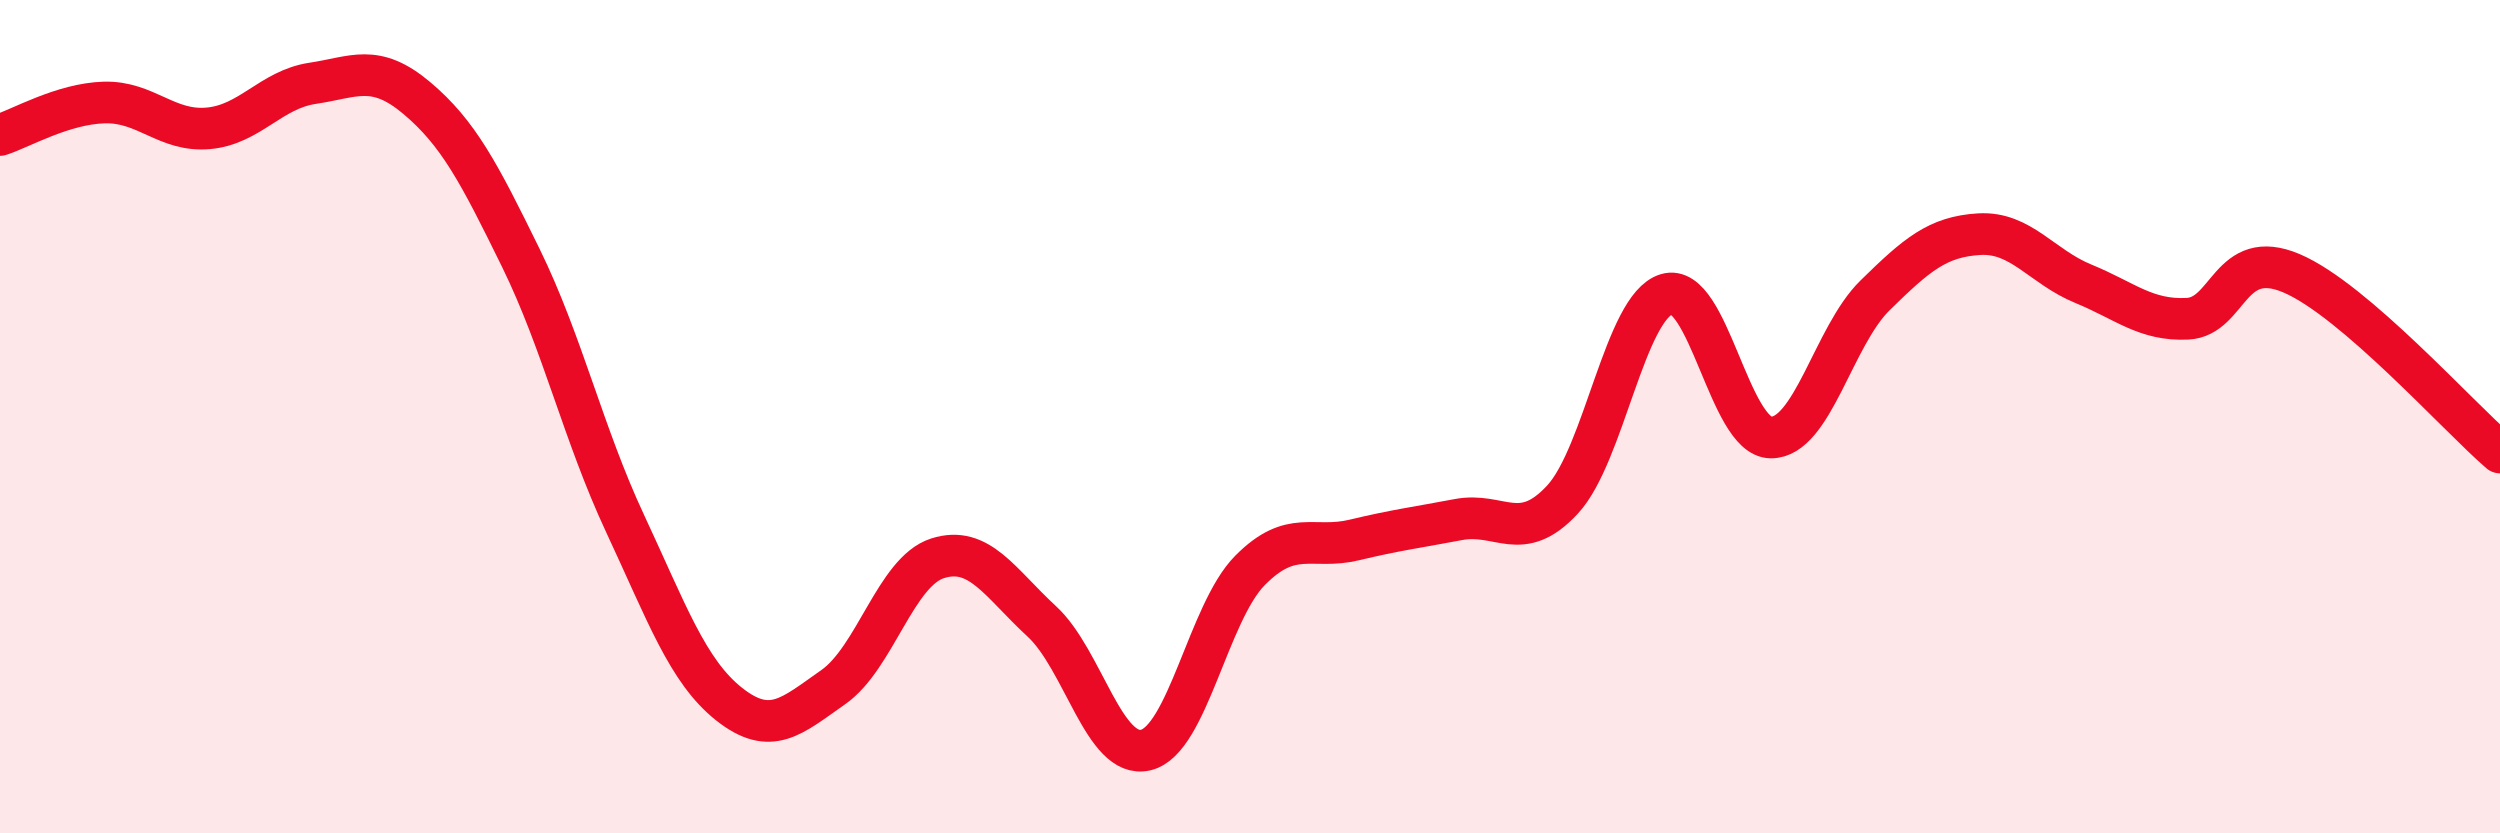 
    <svg width="60" height="20" viewBox="0 0 60 20" xmlns="http://www.w3.org/2000/svg">
      <path
        d="M 0,3.24 C 0.5,3.08 1.5,2.49 2.5,2.46 C 3.5,2.43 4,3.17 5,3.08 C 6,2.99 6.5,2.15 7.5,2 C 8.5,1.85 9,1.51 10,2.35 C 11,3.19 11.5,4.15 12.5,6.19 C 13.5,8.23 14,10.42 15,12.56 C 16,14.7 16.5,16.11 17.5,16.9 C 18.5,17.69 19,17.19 20,16.49 C 21,15.79 21.5,13.72 22.5,13.4 C 23.5,13.08 24,13.99 25,14.91 C 26,15.83 26.5,18.24 27.5,18 C 28.5,17.76 29,14.7 30,13.69 C 31,12.68 31.5,13.2 32.5,12.96 C 33.5,12.72 34,12.66 35,12.47 C 36,12.28 36.5,13.07 37.5,11.99 C 38.5,10.91 39,7.36 40,7.06 C 41,6.76 41.5,10.49 42.5,10.5 C 43.5,10.51 44,8.07 45,7.09 C 46,6.11 46.5,5.68 47.5,5.62 C 48.5,5.56 49,6.4 50,6.81 C 51,7.22 51.5,7.7 52.5,7.65 C 53.5,7.6 53.5,5.92 55,6.56 C 56.5,7.2 59,10 60,10.86L60 20L0 20Z"
        fill="#EB0A25"
        opacity="0.1"
        stroke-linecap="round"
        stroke-linejoin="round"
      />
      <path
        d="M 0,3.24 C 0.5,3.08 1.5,2.49 2.5,2.46 C 3.5,2.43 4,3.17 5,3.08 C 6,2.99 6.5,2.15 7.5,2 C 8.5,1.85 9,1.51 10,2.35 C 11,3.19 11.5,4.15 12.5,6.19 C 13.5,8.23 14,10.42 15,12.56 C 16,14.7 16.5,16.11 17.5,16.9 C 18.5,17.69 19,17.19 20,16.49 C 21,15.79 21.5,13.72 22.5,13.4 C 23.5,13.08 24,13.99 25,14.91 C 26,15.83 26.5,18.24 27.5,18 C 28.5,17.76 29,14.7 30,13.69 C 31,12.68 31.5,13.2 32.5,12.96 C 33.5,12.72 34,12.66 35,12.47 C 36,12.28 36.5,13.07 37.5,11.99 C 38.5,10.91 39,7.36 40,7.06 C 41,6.76 41.5,10.49 42.5,10.5 C 43.5,10.51 44,8.07 45,7.09 C 46,6.11 46.5,5.68 47.5,5.62 C 48.5,5.56 49,6.4 50,6.81 C 51,7.22 51.5,7.7 52.5,7.65 C 53.5,7.6 53.5,5.92 55,6.56 C 56.5,7.2 59,10 60,10.86"
        stroke="#EB0A25"
        stroke-width="1"
        fill="none"
        stroke-linecap="round"
        stroke-linejoin="round"
      />
    </svg>
  